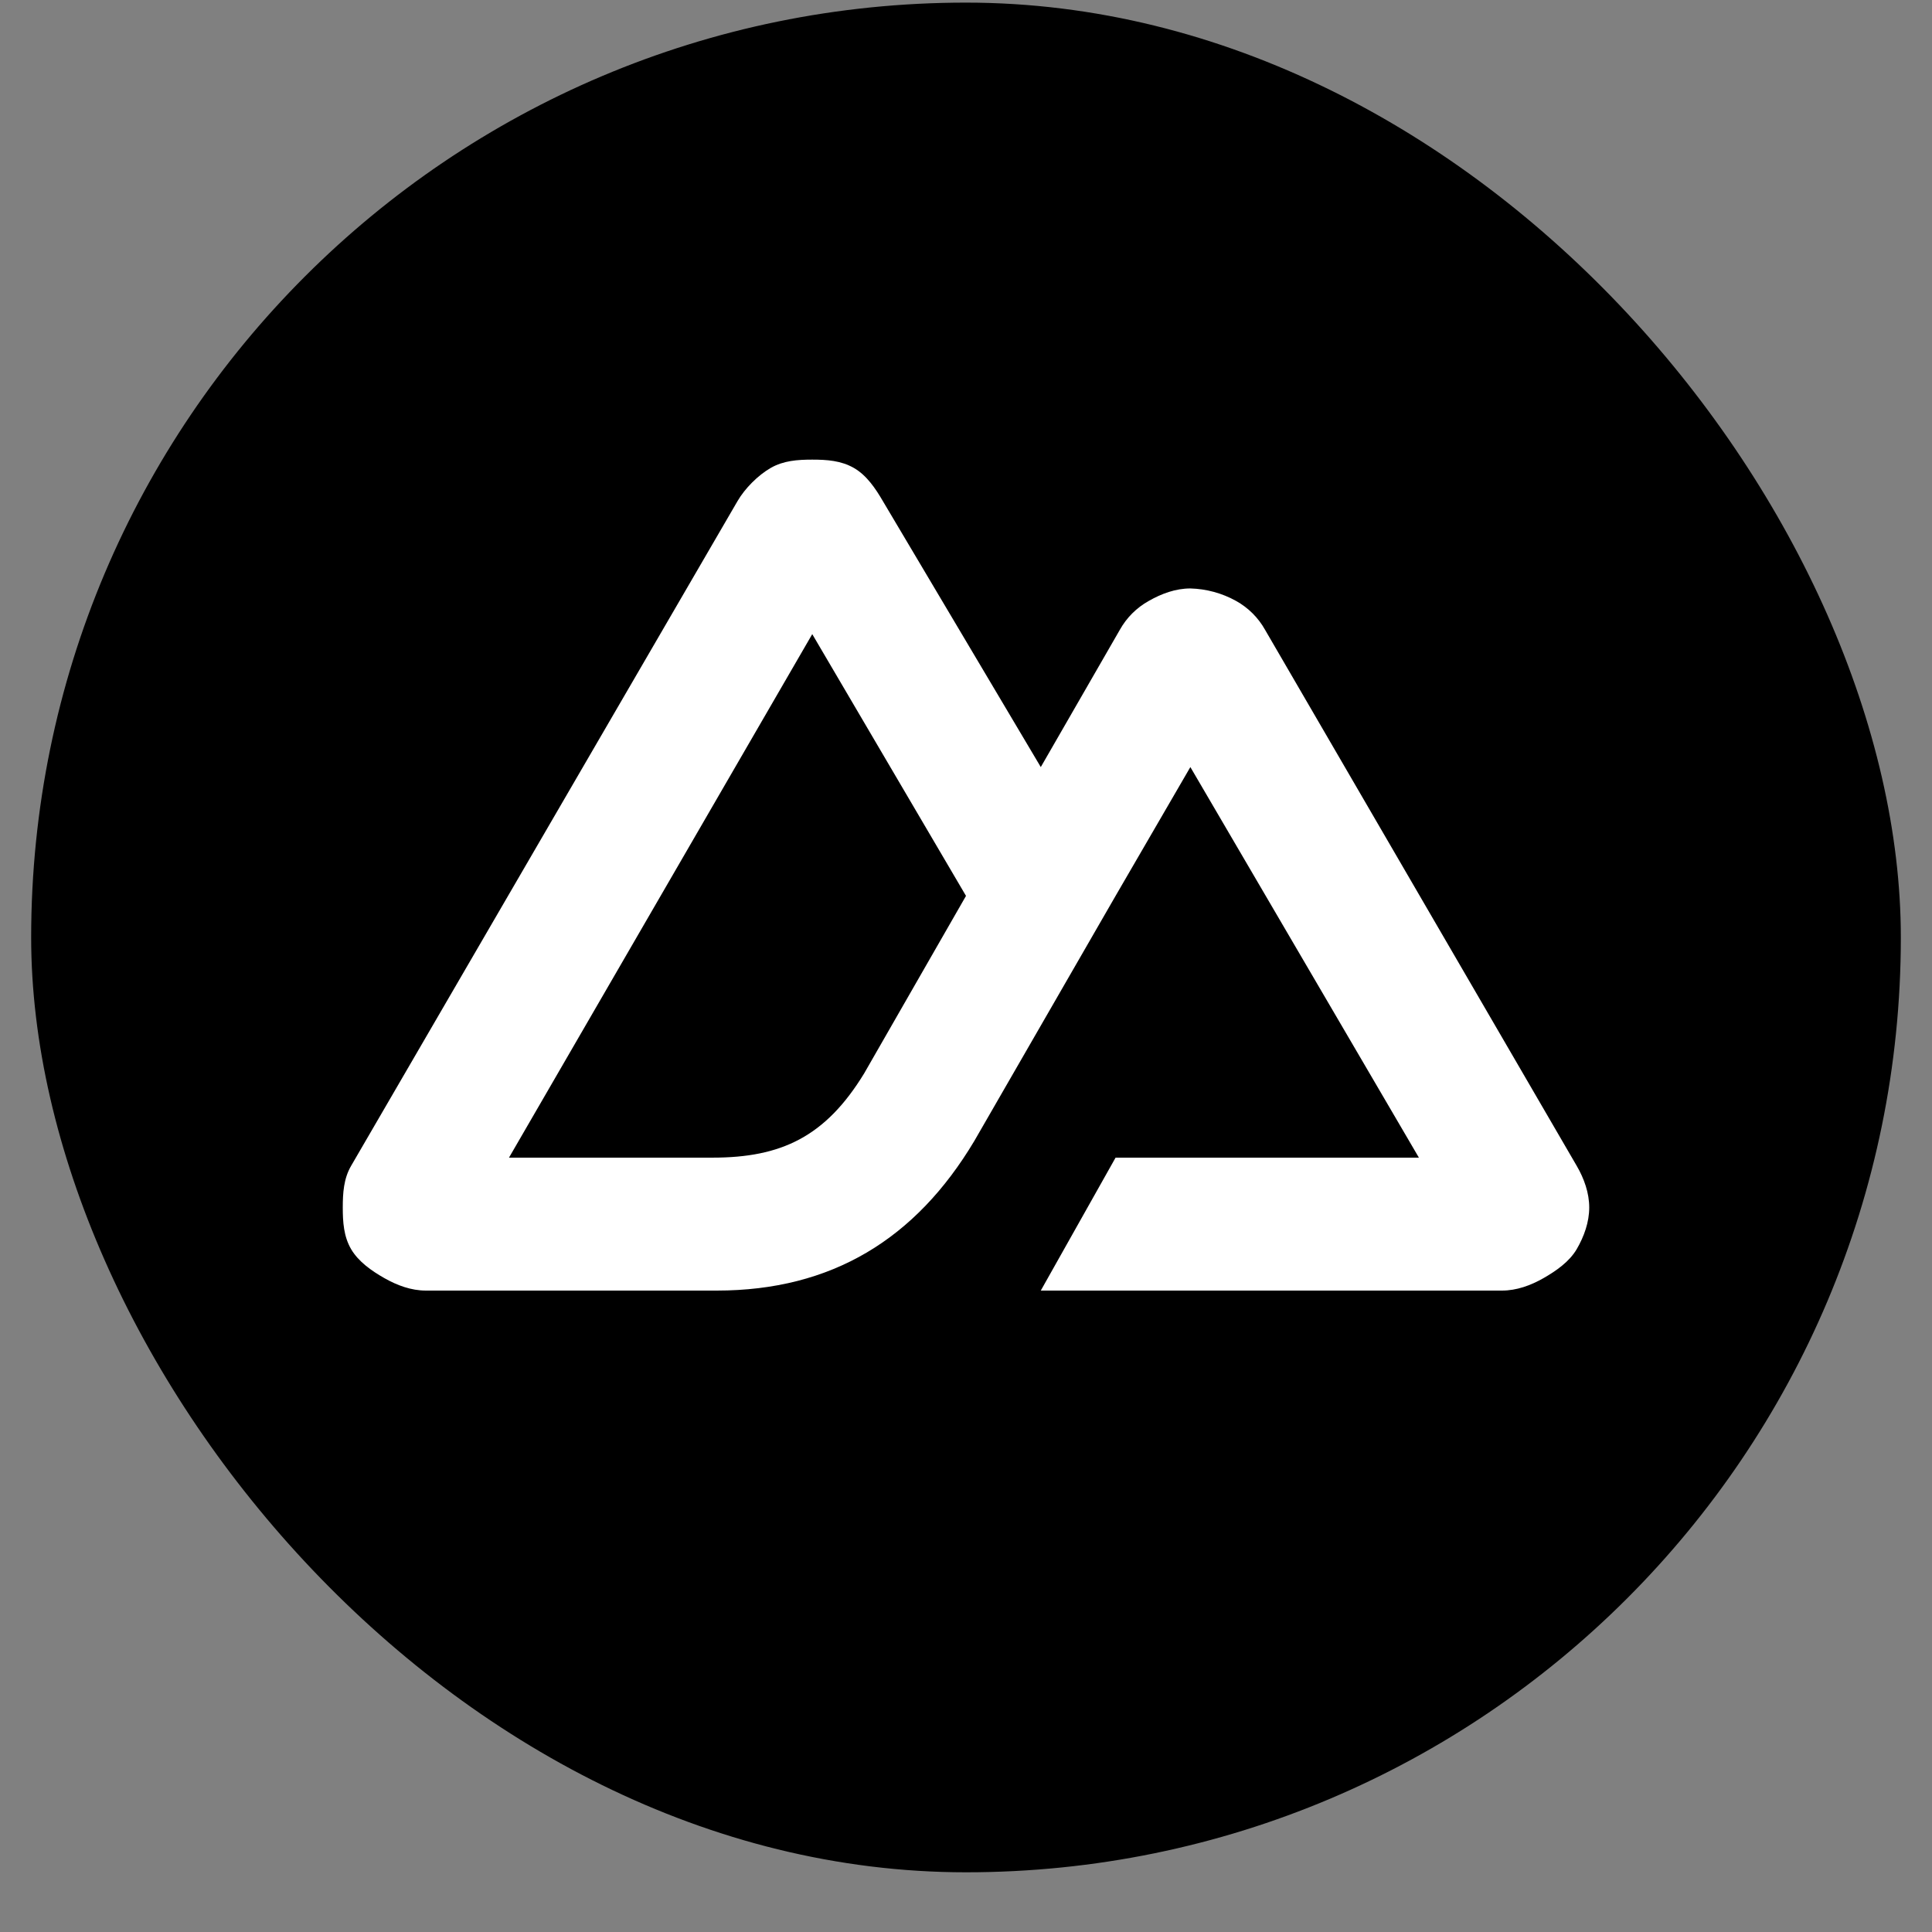<svg width="31" height="31" viewBox="0 0 31 31" fill="none" xmlns="http://www.w3.org/2000/svg">
<rect x="0" y="0" width="31" height="31" fill="#808080" stroke="none"/>
<rect x="0.5" y="0.042" width="30" height="30" rx="15" fill="black"/>
<path d="M16.7 20.708H24.1C24.336 20.708 24.562 20.625 24.767 20.508C24.971 20.391 25.182 20.244 25.3 20.042C25.418 19.839 25.5 19.609 25.5 19.375C25.5 19.141 25.418 18.911 25.3 18.708L20.3 10.108C20.191 9.912 20.029 9.751 19.833 9.642C19.608 9.517 19.357 9.449 19.1 9.442C18.864 9.442 18.638 9.525 18.433 9.642C18.237 9.751 18.076 9.912 17.967 10.108L16.7 12.308L14.167 8.042C14.049 7.839 13.905 7.625 13.7 7.508C13.495 7.391 13.27 7.375 13.033 7.375C12.797 7.375 12.571 7.391 12.367 7.508C12.163 7.625 11.951 7.838 11.833 8.042L5.633 18.708C5.515 18.911 5.5 19.141 5.5 19.375C5.5 19.609 5.515 19.839 5.633 20.042C5.751 20.244 5.963 20.392 6.167 20.508C6.371 20.624 6.597 20.708 6.833 20.708H11.5C13.35 20.708 14.695 19.878 15.633 18.308L17.9 14.375L19.1 12.308L22.767 18.575H17.9L16.7 20.708ZM11.433 18.575H8.167L13.033 10.175L15.5 14.375L13.866 17.223C13.243 18.243 12.533 18.575 11.433 18.575Z" fill="white"/>
</svg>
